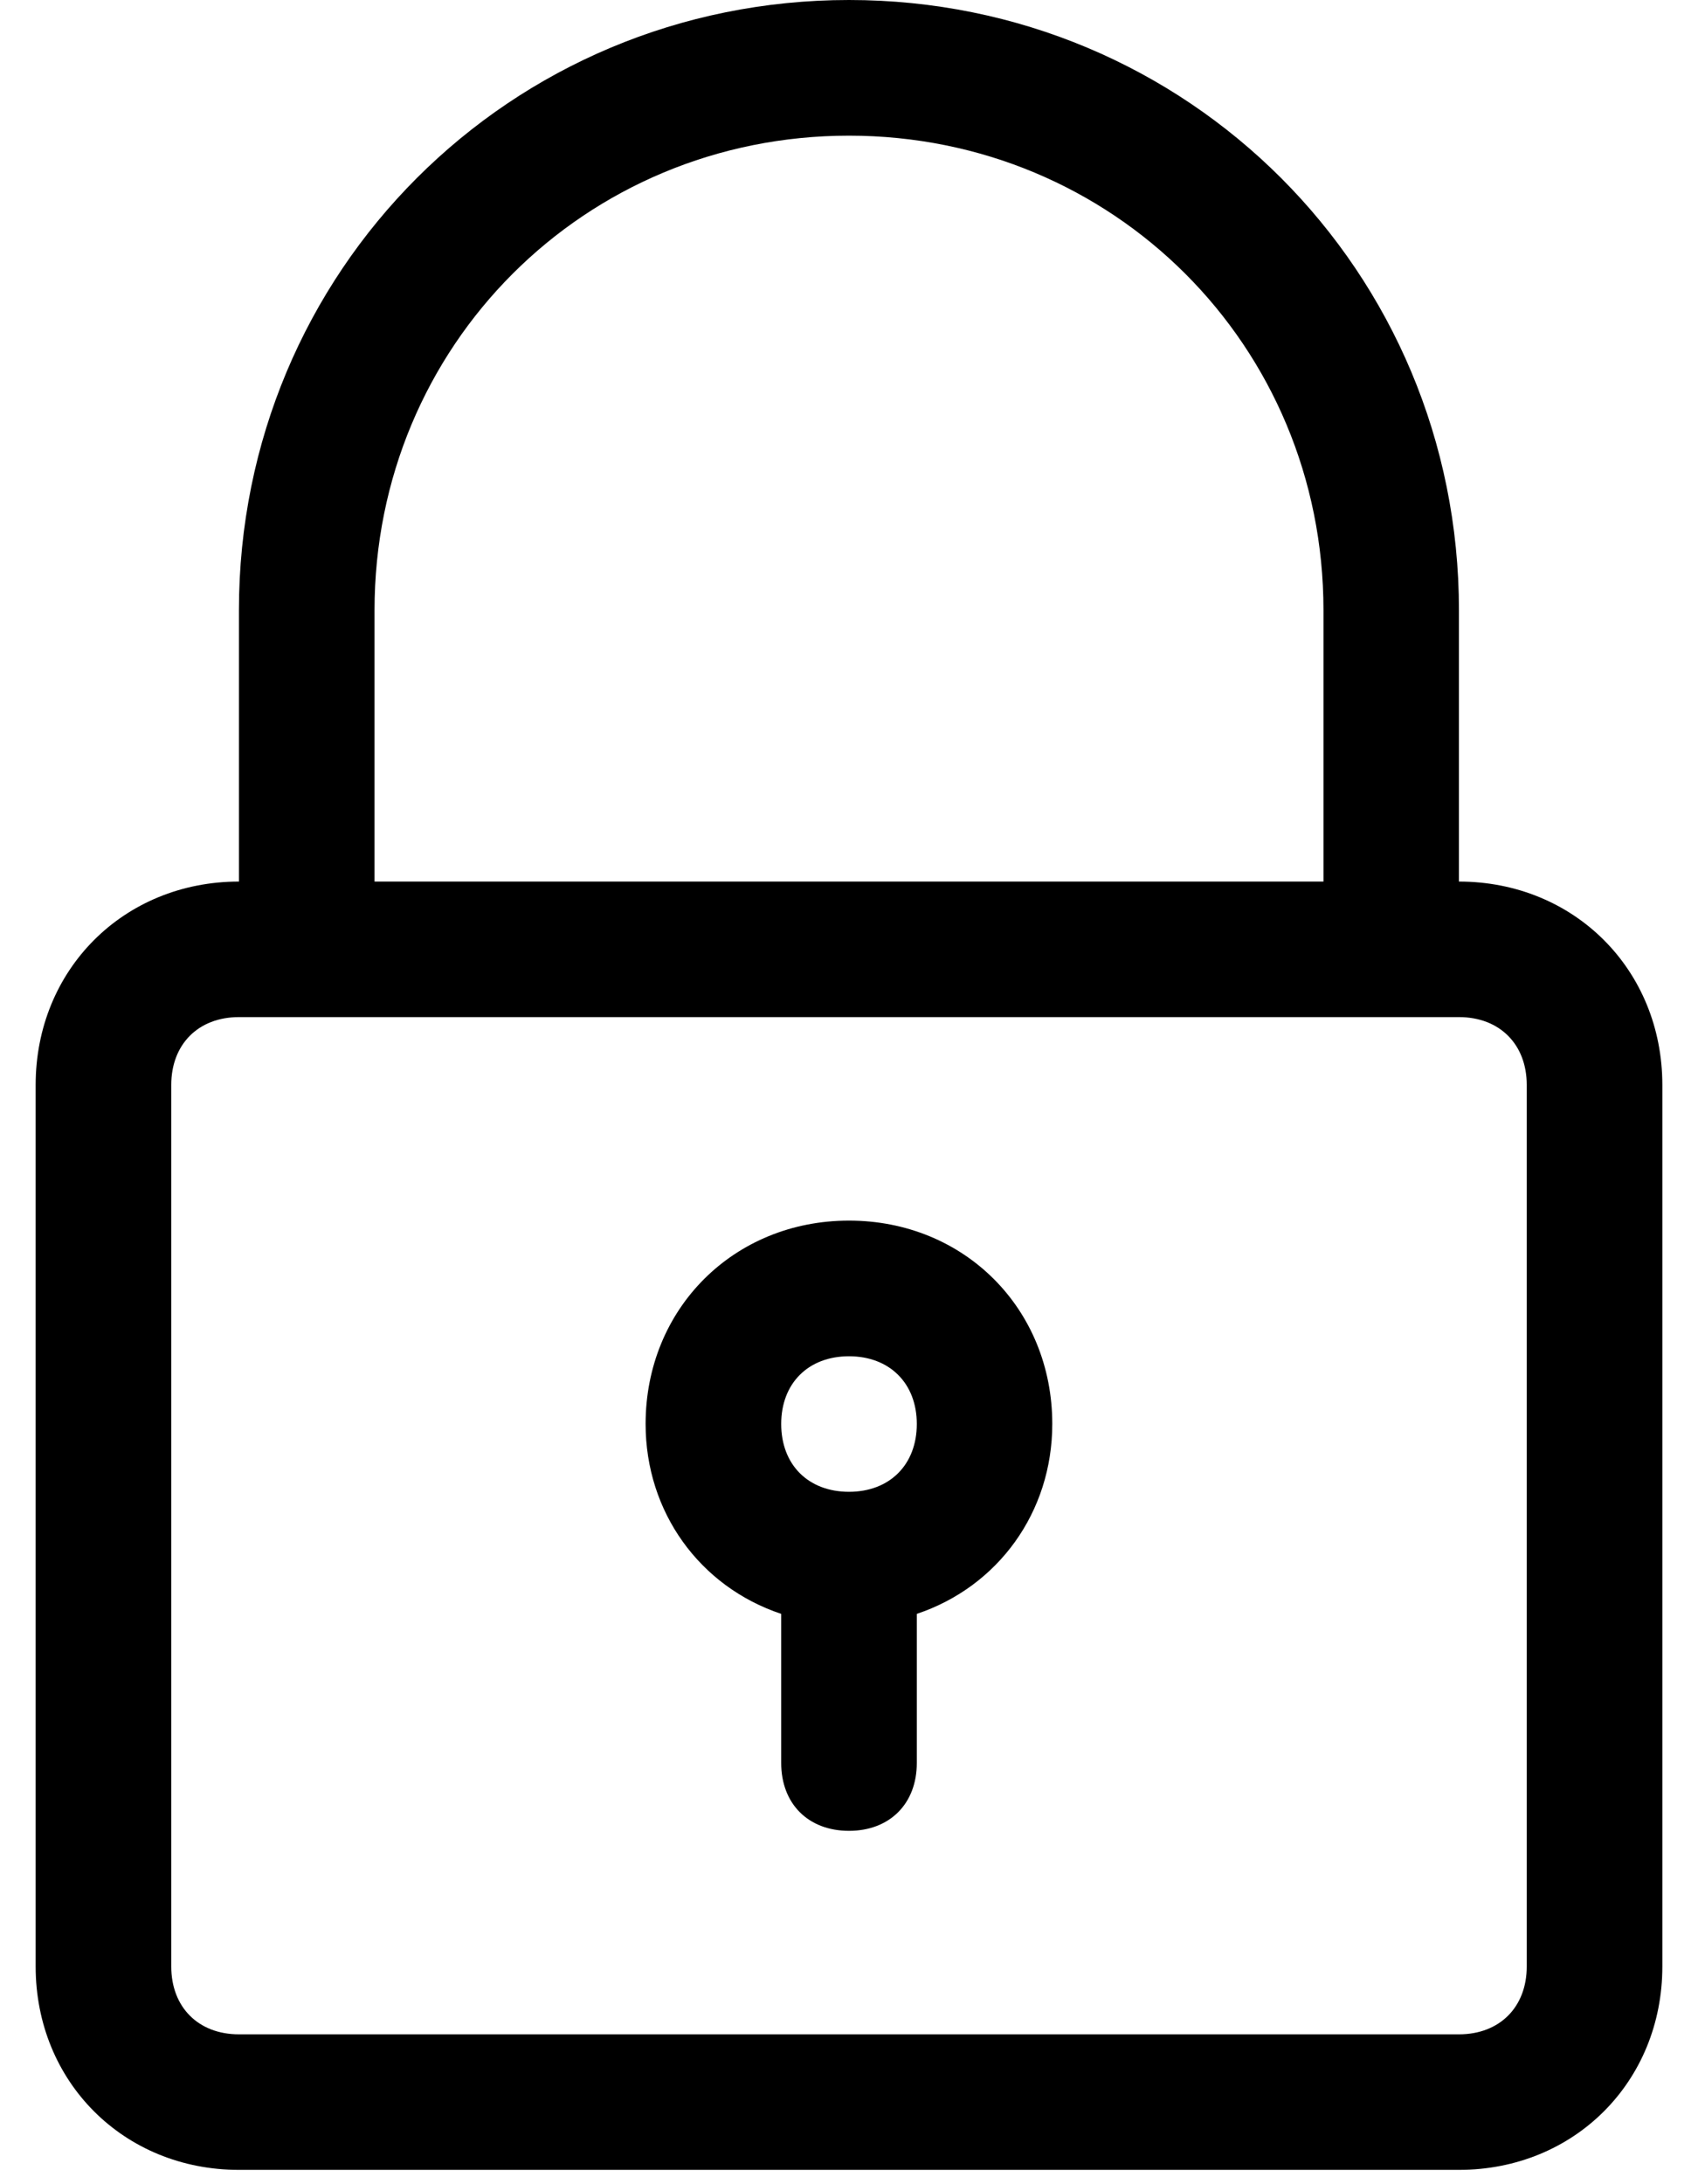<svg width="14" height="18" viewBox="0 0 14 18" fill="none" xmlns="http://www.w3.org/2000/svg">
<g id="Group 62">
<path id="Vector" d="M7 0C4.206 0 1.97 2.235 1.97 5.029V7.265C1.02 7.265 0.294 7.991 0.294 8.941V16.206C0.294 17.156 1.02 17.882 1.97 17.882H12.029C12.979 17.882 13.706 17.156 13.706 16.206V8.941C13.706 7.991 12.979 7.265 12.029 7.265V5.029C12.029 2.235 9.794 0 7 0ZM12.588 8.941V16.206C12.588 16.541 12.364 16.765 12.029 16.765H1.97C1.635 16.765 1.412 16.541 1.412 16.206V8.941C1.412 8.606 1.635 8.382 1.97 8.382H2.529H11.47H12.029C12.364 8.382 12.588 8.606 12.588 8.941ZM3.088 7.265V5.029C3.088 2.85 4.82 1.118 7 1.118C9.179 1.118 10.912 2.85 10.912 5.029V7.265H3.088Z" fill="black"/>
<path id="Vector_2" d="M7 10.059C6.05 10.059 5.323 10.785 5.323 11.735C5.323 12.462 5.77 13.076 6.441 13.3V14.529C6.441 14.865 6.664 15.088 7 15.088C7.335 15.088 7.559 14.865 7.559 14.529V13.3C8.229 13.076 8.676 12.462 8.676 11.735C8.676 10.785 7.95 10.059 7 10.059ZM7 12.294C6.664 12.294 6.441 12.071 6.441 11.735C6.441 11.4 6.664 11.177 7 11.177C7.335 11.177 7.559 11.4 7.559 11.735C7.559 12.071 7.335 12.294 7 12.294Z" fill="black"/>
</g>
</svg>
